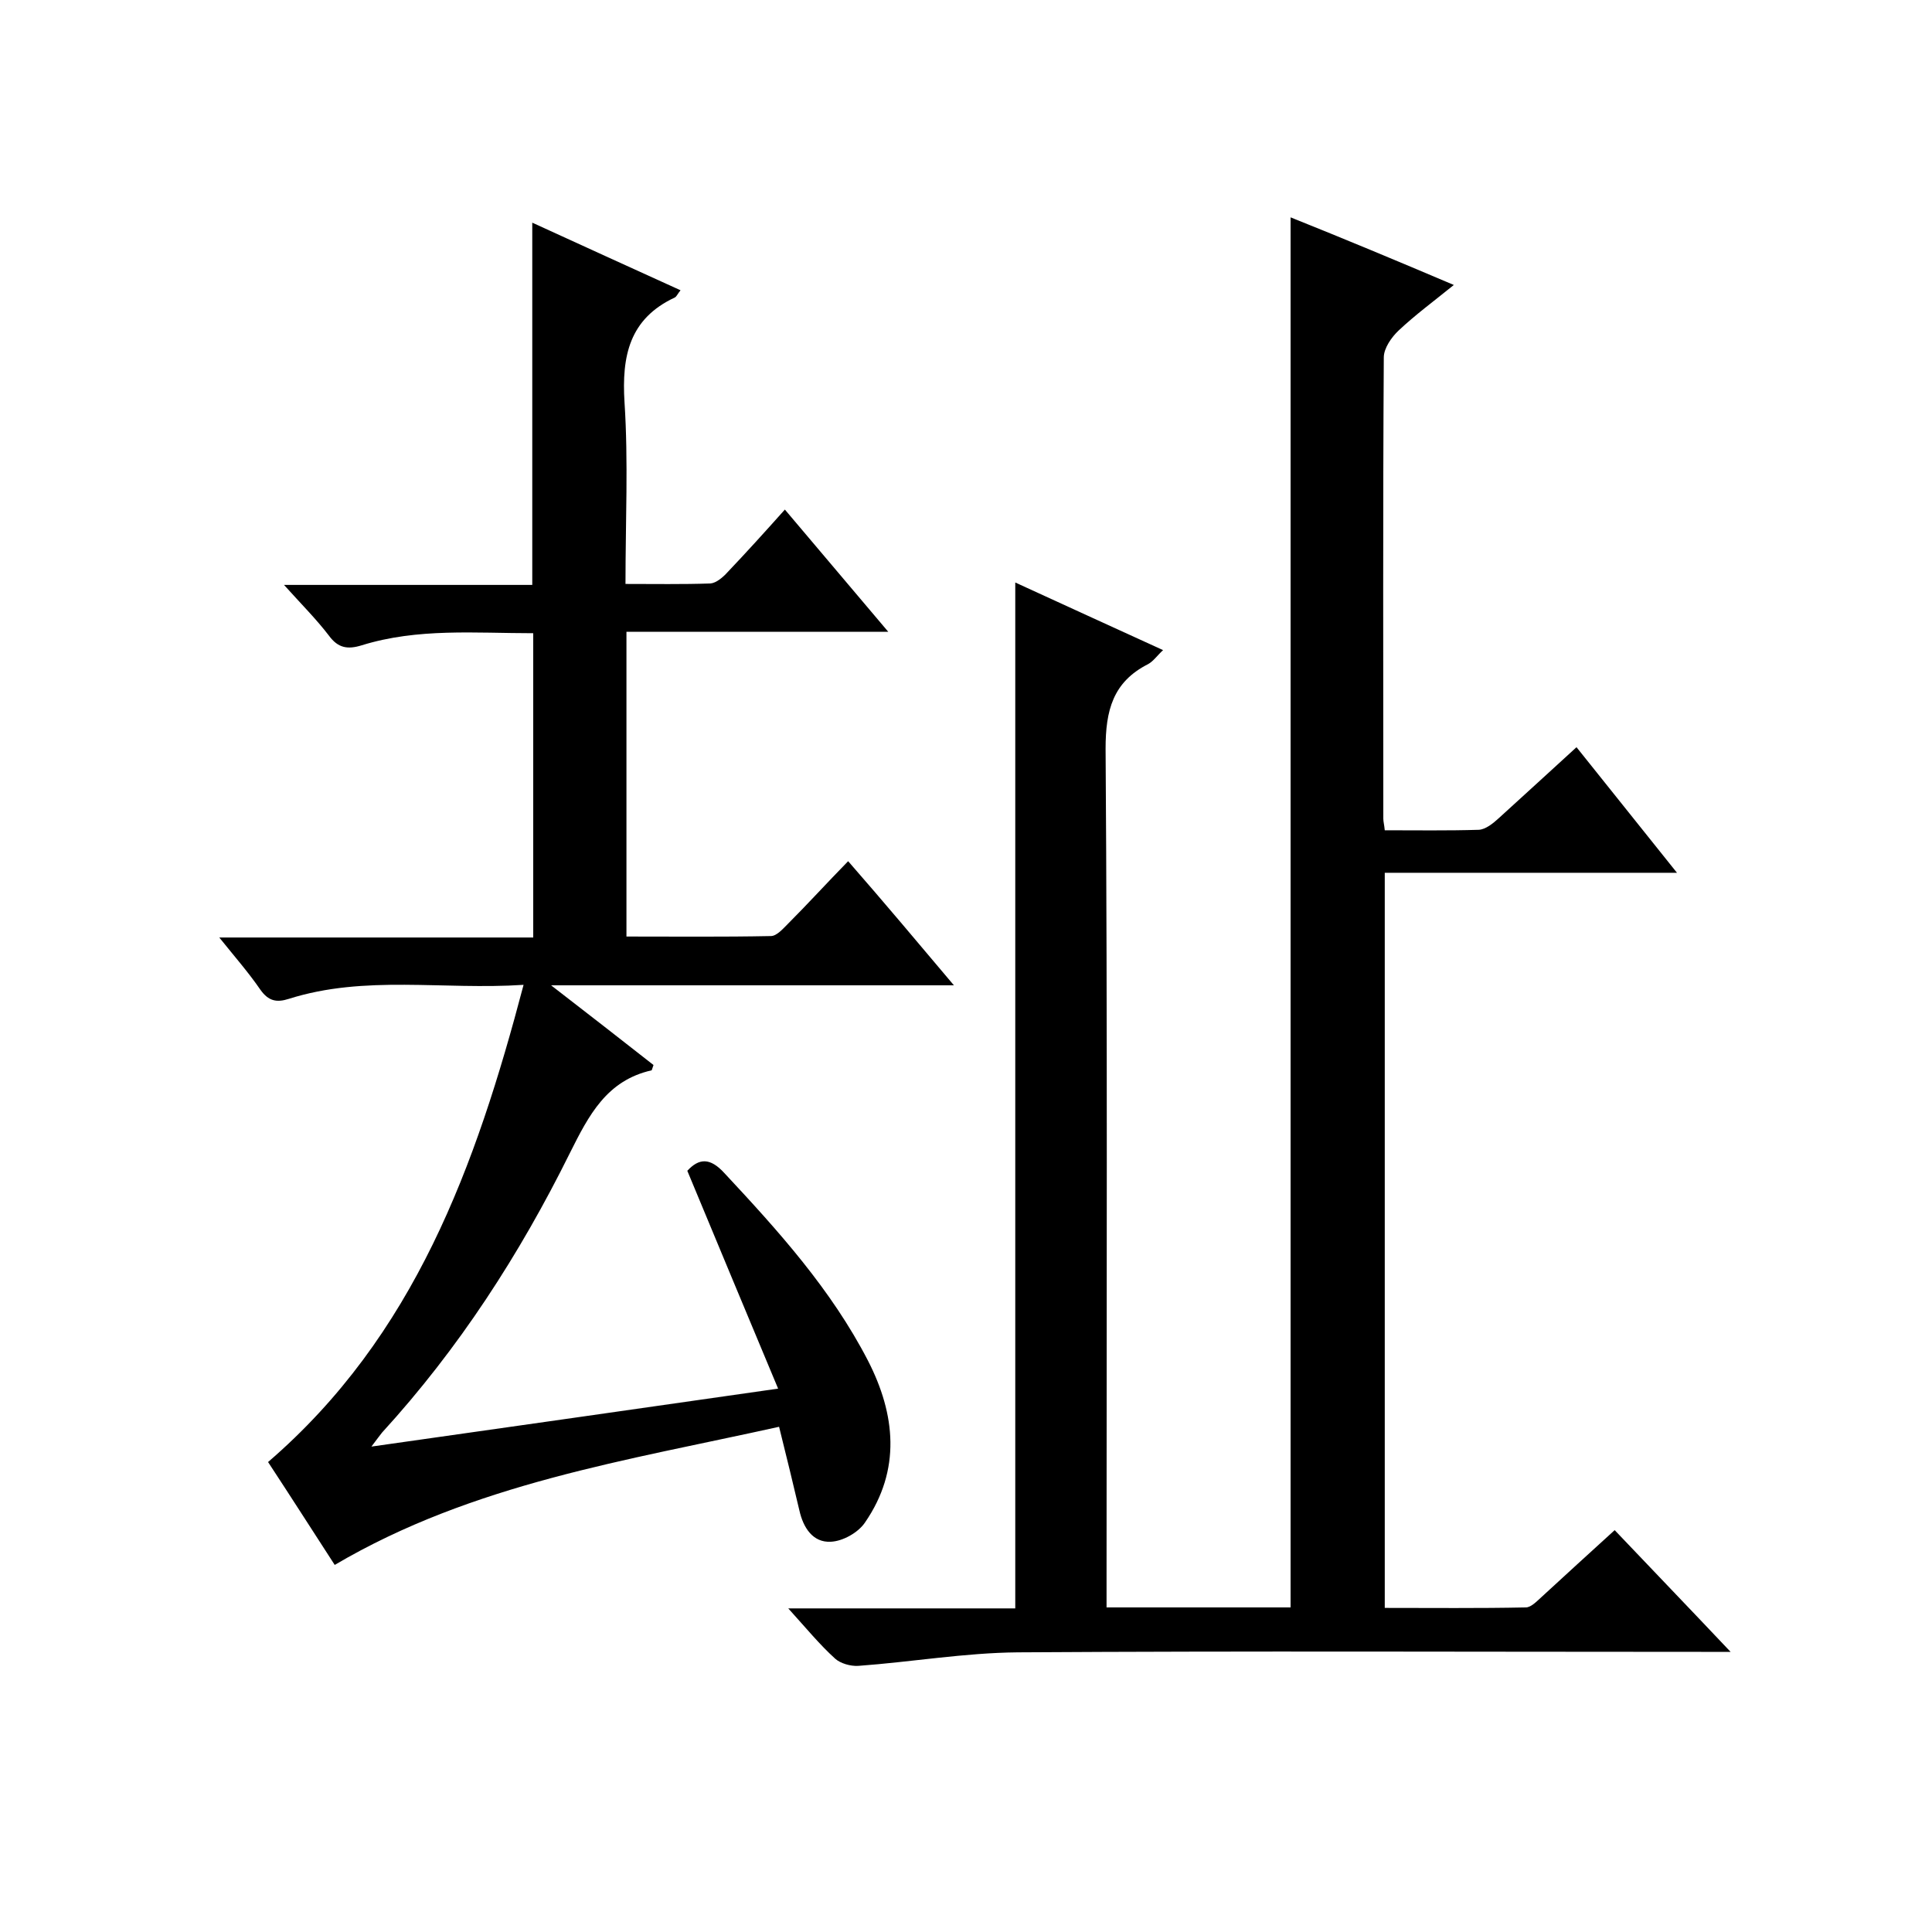 <svg enable-background="new 0 0 400 400" viewBox="0 0 400 400" xmlns="http://www.w3.org/2000/svg"><path d="m163.2 333h47c0-70.8 0-141.3 0-212.4 10 4.6 20.1 9.2 30.6 14-1.2 1.1-2 2.3-3.1 2.9-7.3 3.7-8.8 9.6-8.8 17.5.4 57.2.2 114.3.2 171.5v6.3h38.1c0-95.8 0-191.5 0-287.8 11 4.4 21.8 8.9 33.8 14-4.2 3.4-8 6.2-11.4 9.4-1.5 1.4-3.1 3.7-3.1 5.6-.2 31.8-.1 63.7-.1 95.5 0 .6.2 1.3.3 2.4 6.6 0 13 .1 19.5-.1 1.4-.1 2.9-1.3 4.1-2.4 5.3-4.8 10.5-9.6 16.1-14.7 6.9 8.6 13.5 16.9 20.8 26-20.6 0-40.4 0-60.5 0v152.2c9.7 0 19.5.1 29.2-.1 1.1 0 2.3-1.3 3.2-2.1 4.9-4.5 9.8-9 15.2-13.9 7.7 8.1 15.4 16.1 24 25.2-2.8 0-4.4 0-6.1 0-47.2 0-94.3-.2-141.5.1-11 .1-22 2-33 2.8-1.6.1-3.7-.5-4.8-1.5-3.2-2.9-5.9-6.2-9.7-10.4z"/><path d="m197.5 204c-28.1 0-54.9 0-83.4 0 7.9 6.1 14.7 11.4 21.2 16.5-.3.8-.3 1-.4 1.1-9.3 2.1-13 9.3-16.9 17.1-10.4 21-23 40.5-38.9 57.9-.5.6-.9 1.2-2.2 2.9 28.3-4 55.5-7.9 84.2-12-6.3-15.1-12.5-29.9-18.8-45.1 2.4-2.6 4.7-2.8 7.7.5 11.2 12 22.1 24.1 29.7 38.8 5.7 11.1 6.9 22.6-.6 33.5-1.4 2.1-4.6 3.9-7.1 4-3.7.2-5.7-2.9-6.5-6.5-1.3-5.5-2.6-10.9-4.2-17.3-31.5 7-63.3 11.7-92 28.6-4.6-7.1-9.2-14.3-13.8-21.3 30.3-26.1 43-61.2 52.9-98.8-16.7 1.1-32.8-2.1-48.6 2.9-2.5.8-4.2.5-5.9-1.9-2.4-3.5-5.2-6.7-8.5-10.8h65c0-21.2 0-41.9 0-63-12 0-23.9-1.1-35.5 2.5-2.9.9-4.9.6-6.8-2-2.6-3.4-5.7-6.5-9.3-10.5h51.4c0-25.2 0-49.8 0-75 10.1 4.6 20.3 9.3 30.7 14-.6.7-.8 1.3-1.2 1.5-9.4 4.4-11 12.1-10.4 21.7.8 12.3.2 24.6.2 37.6 6 0 11.8.1 17.6-.1 1.2-.1 2.6-1.3 3.5-2.3 3.9-4.1 7.7-8.3 11.9-13 7 8.3 13.8 16.3 21.4 25.3-18.6 0-36.3 0-54.2 0v63.1c10 0 20 .1 29.9-.1 1.2 0 2.5-1.5 3.5-2.5 4.1-4.1 8-8.4 12.5-13 7.6 8.7 14.3 16.7 21.9 25.7z"/></svg>